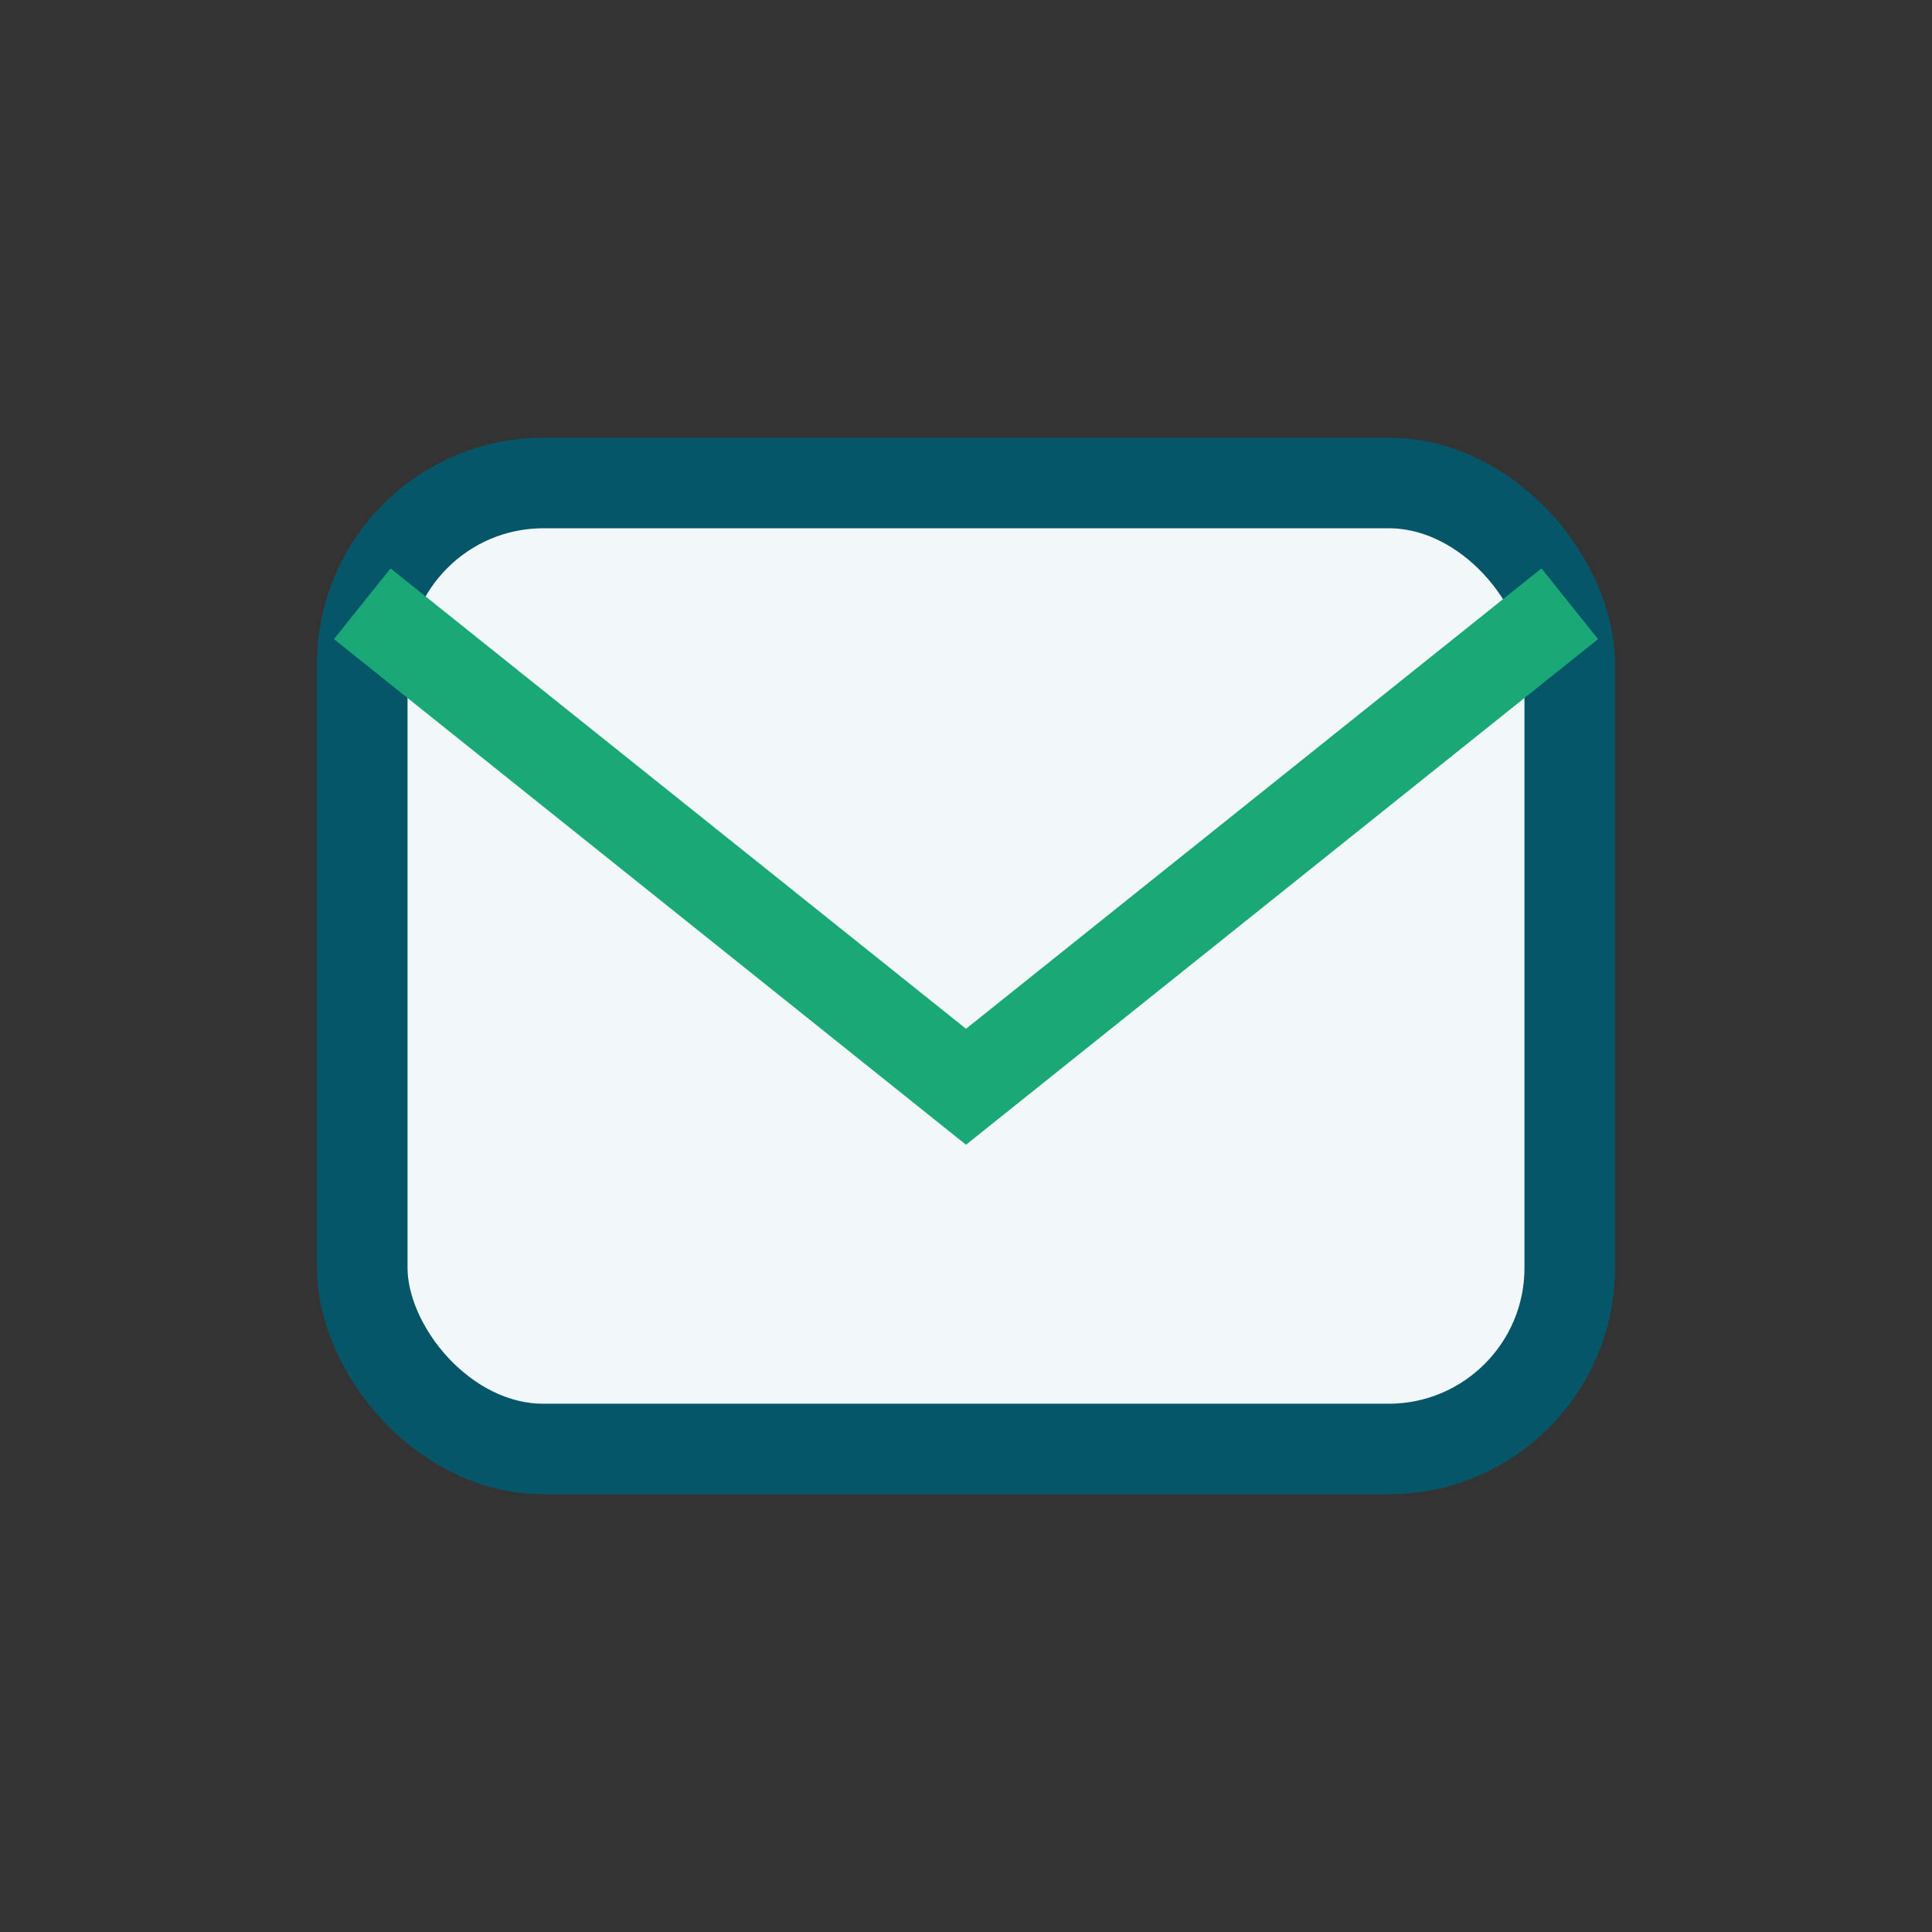 <?xml version="1.0" encoding="UTF-8"?>
<svg xmlns="http://www.w3.org/2000/svg" width="32" height="32" viewBox="0 0 32 32"><rect x="0" y="0" width="32" height="32" fill="#333333" stroke="none"/><rect x="6" y="8" width="20" height="16" rx="3" fill="#F2F7FA" stroke="#06566A" stroke-width="1.5"/><path d="M6 10l10 8 10-8" stroke="#1BA877" stroke-width="1.5" fill="none"/></svg>